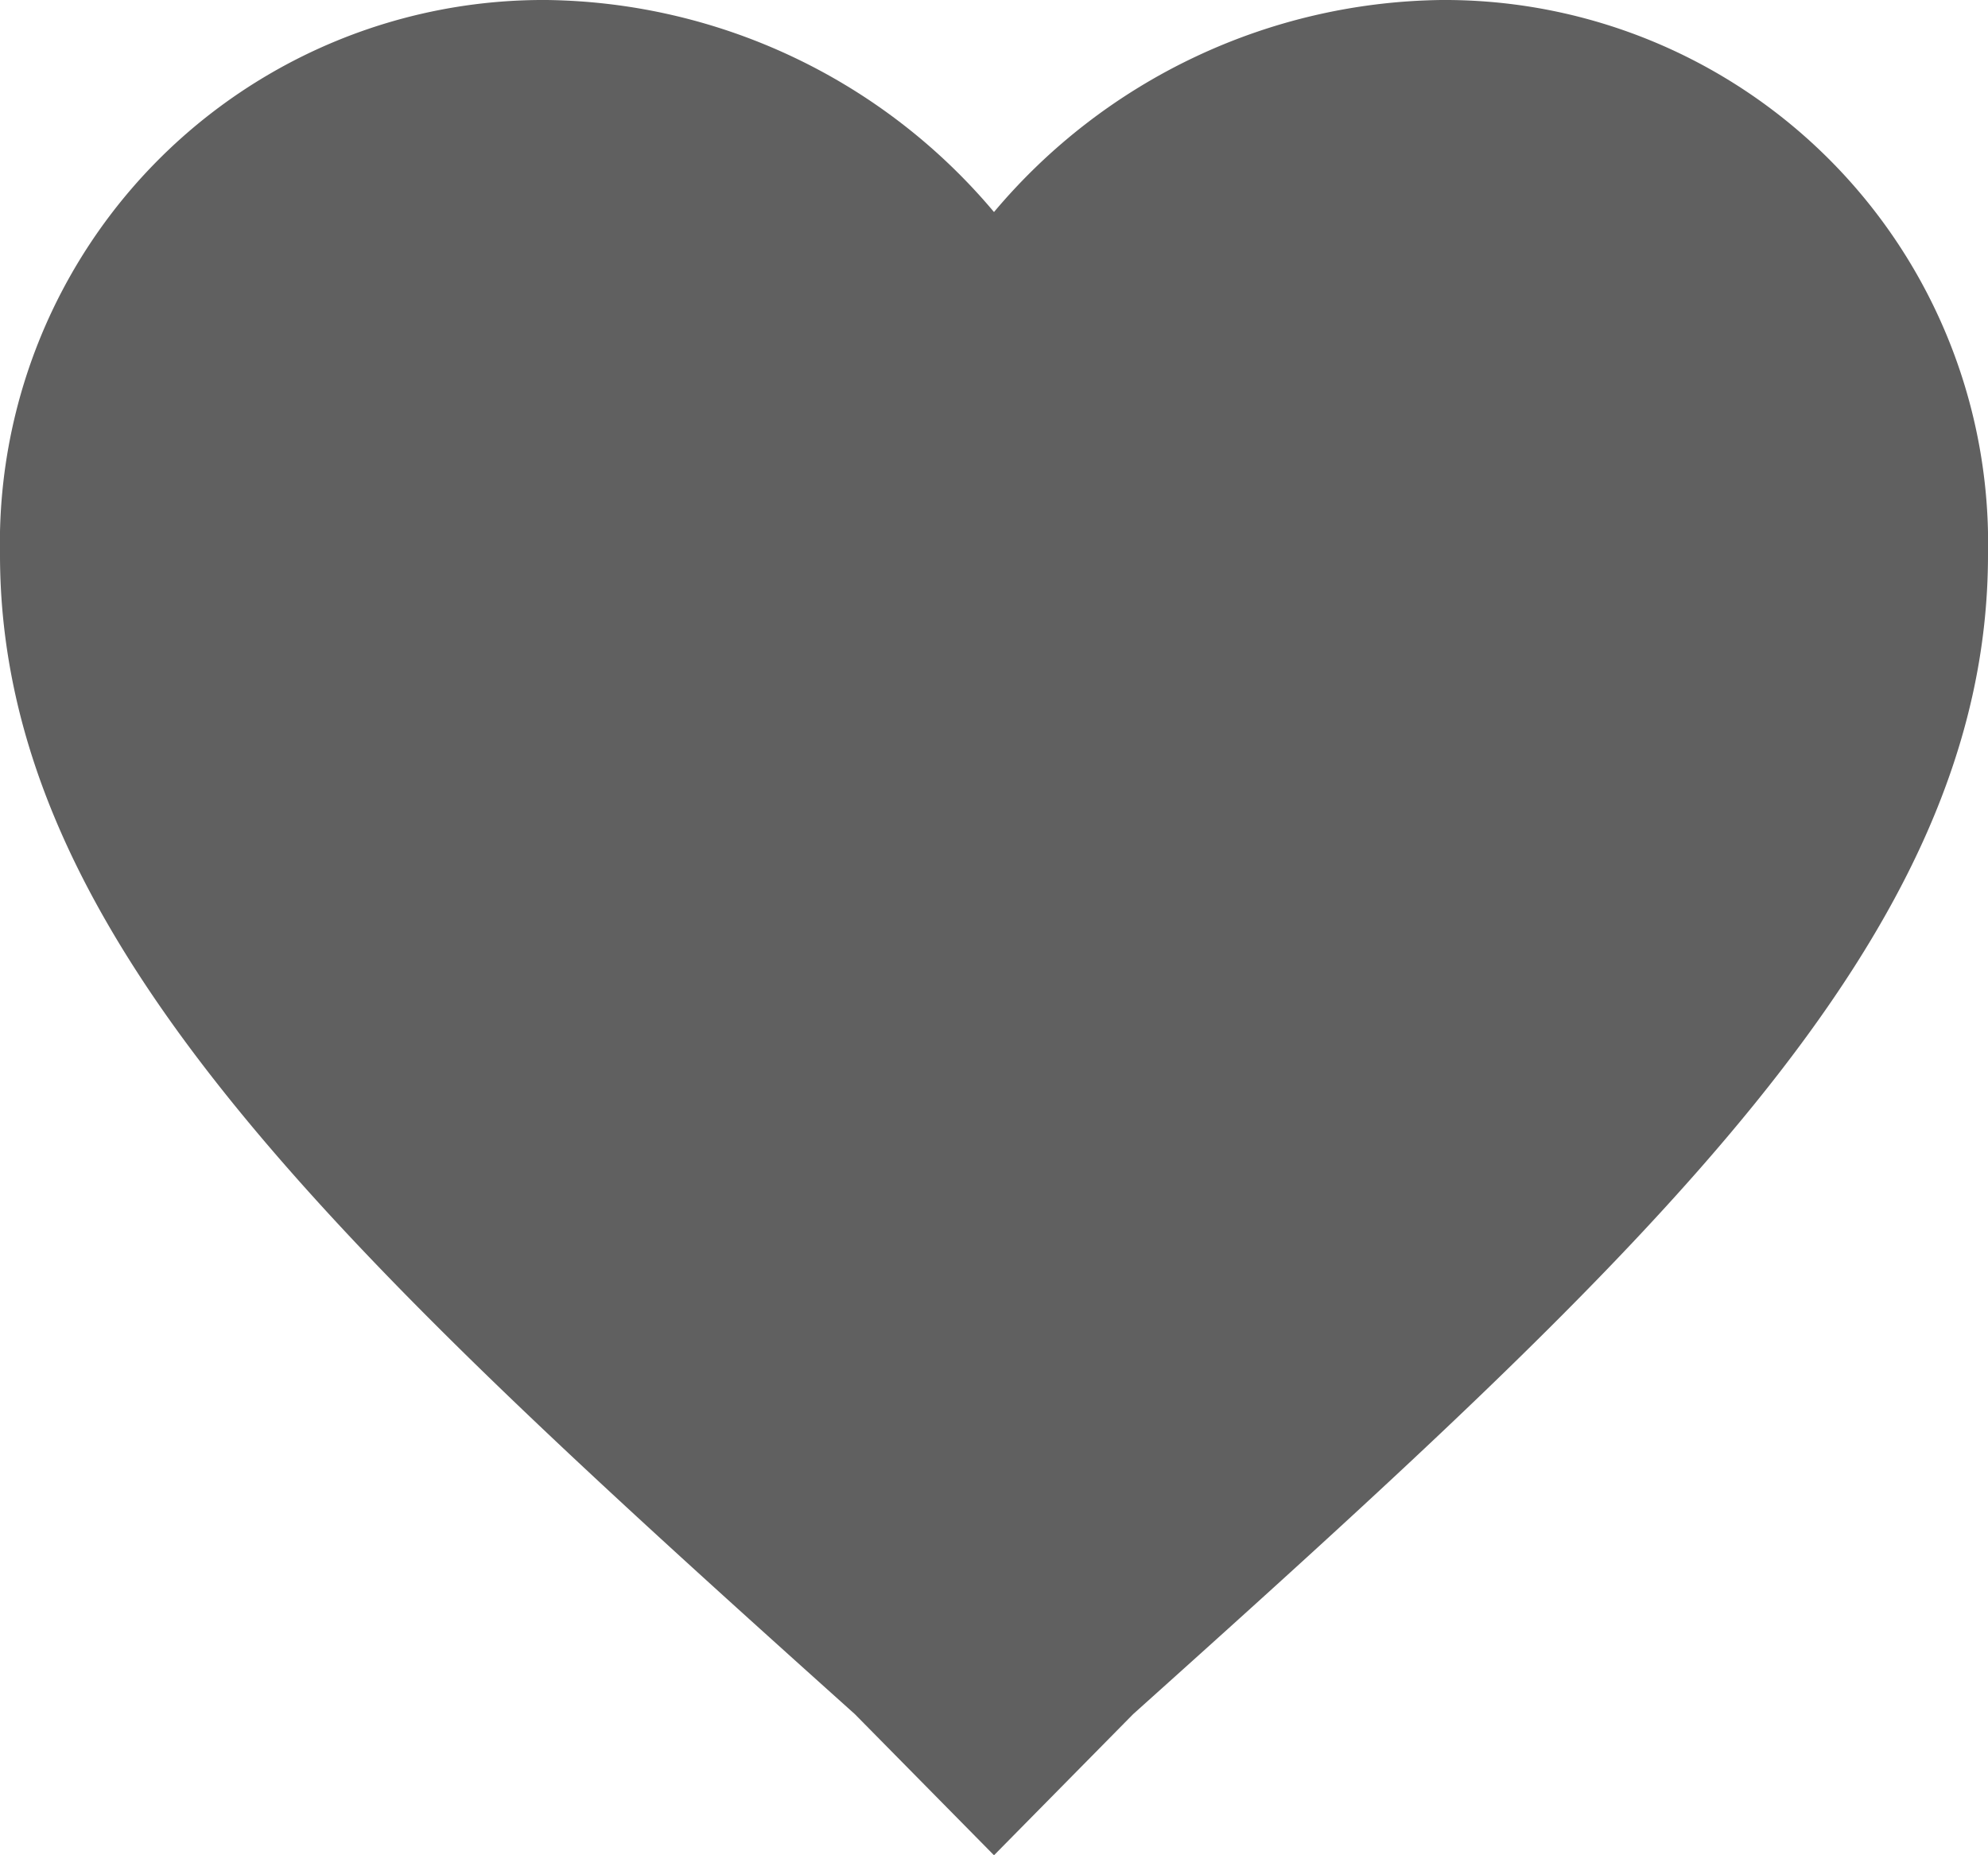 <svg xmlns="http://www.w3.org/2000/svg" width="15" height="14" viewBox="0 0 15 14"><g transform="translate(0 -20.4)"><g transform="translate(0 20.4)"><path d="M7.5,34.4,6.45,33.335C2.55,29.835,0,27.476,0,24.585A4.1,4.1,0,0,1,4.125,20.4,4.481,4.481,0,0,1,7.5,22a4.481,4.481,0,0,1,3.375-1.6A4.1,4.1,0,0,1,15,24.585c0,2.891-2.55,5.25-6.45,8.75Z" transform="translate(0 -20.4)" fill="#606060"/></g></g></svg>